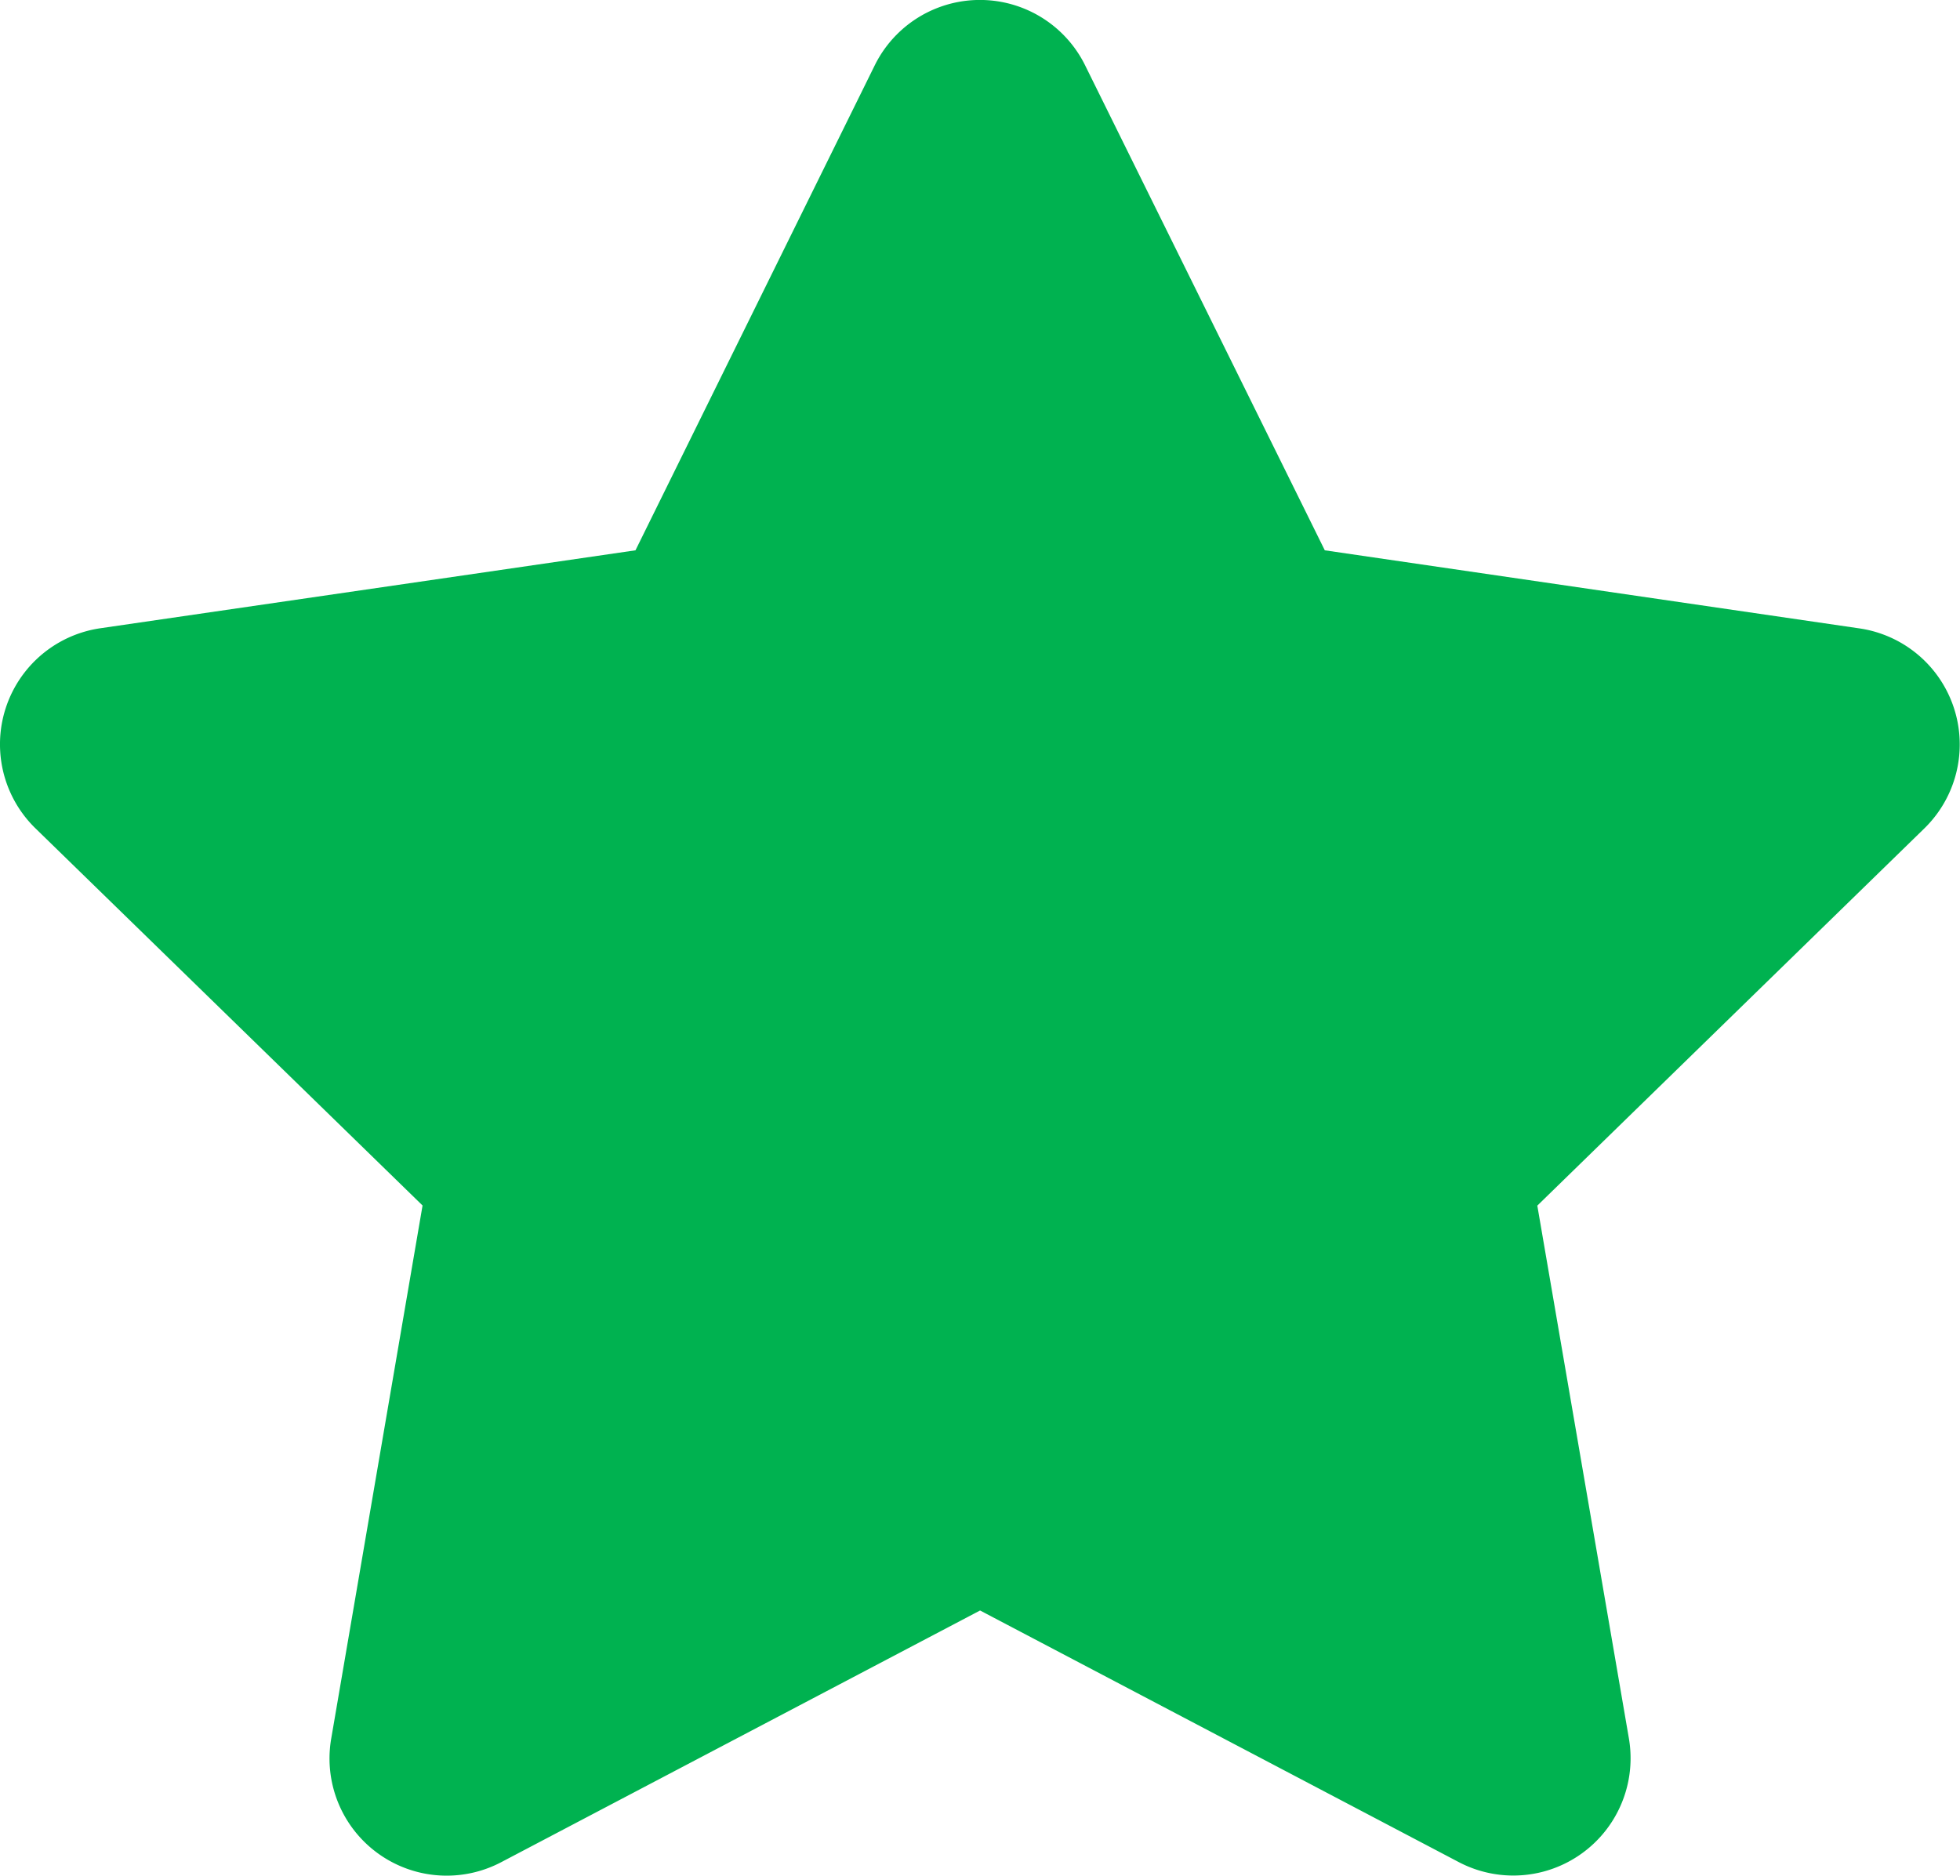 <svg xmlns="http://www.w3.org/2000/svg" width="14.203" height="13.594" viewBox="0 0 14.203 13.594">
    <path fill="#00b250" d="M26.839.46l-1.734 3.515-3.879.565a.85.85 0 0 0-.47 1.449l2.806 2.734-.662 3.864a.849.849 0 0 0 1.232.895l3.47-1.824 3.47 1.824a.85.85 0 0 0 1.232-.895l-.664-3.863 2.805-2.734a.85.85 0 0 0-.47-1.449L30.1 3.975 28.363.46a.85.85 0 0 0-1.524 0z" transform="translate(-20.5 .013)"/>
</svg>
